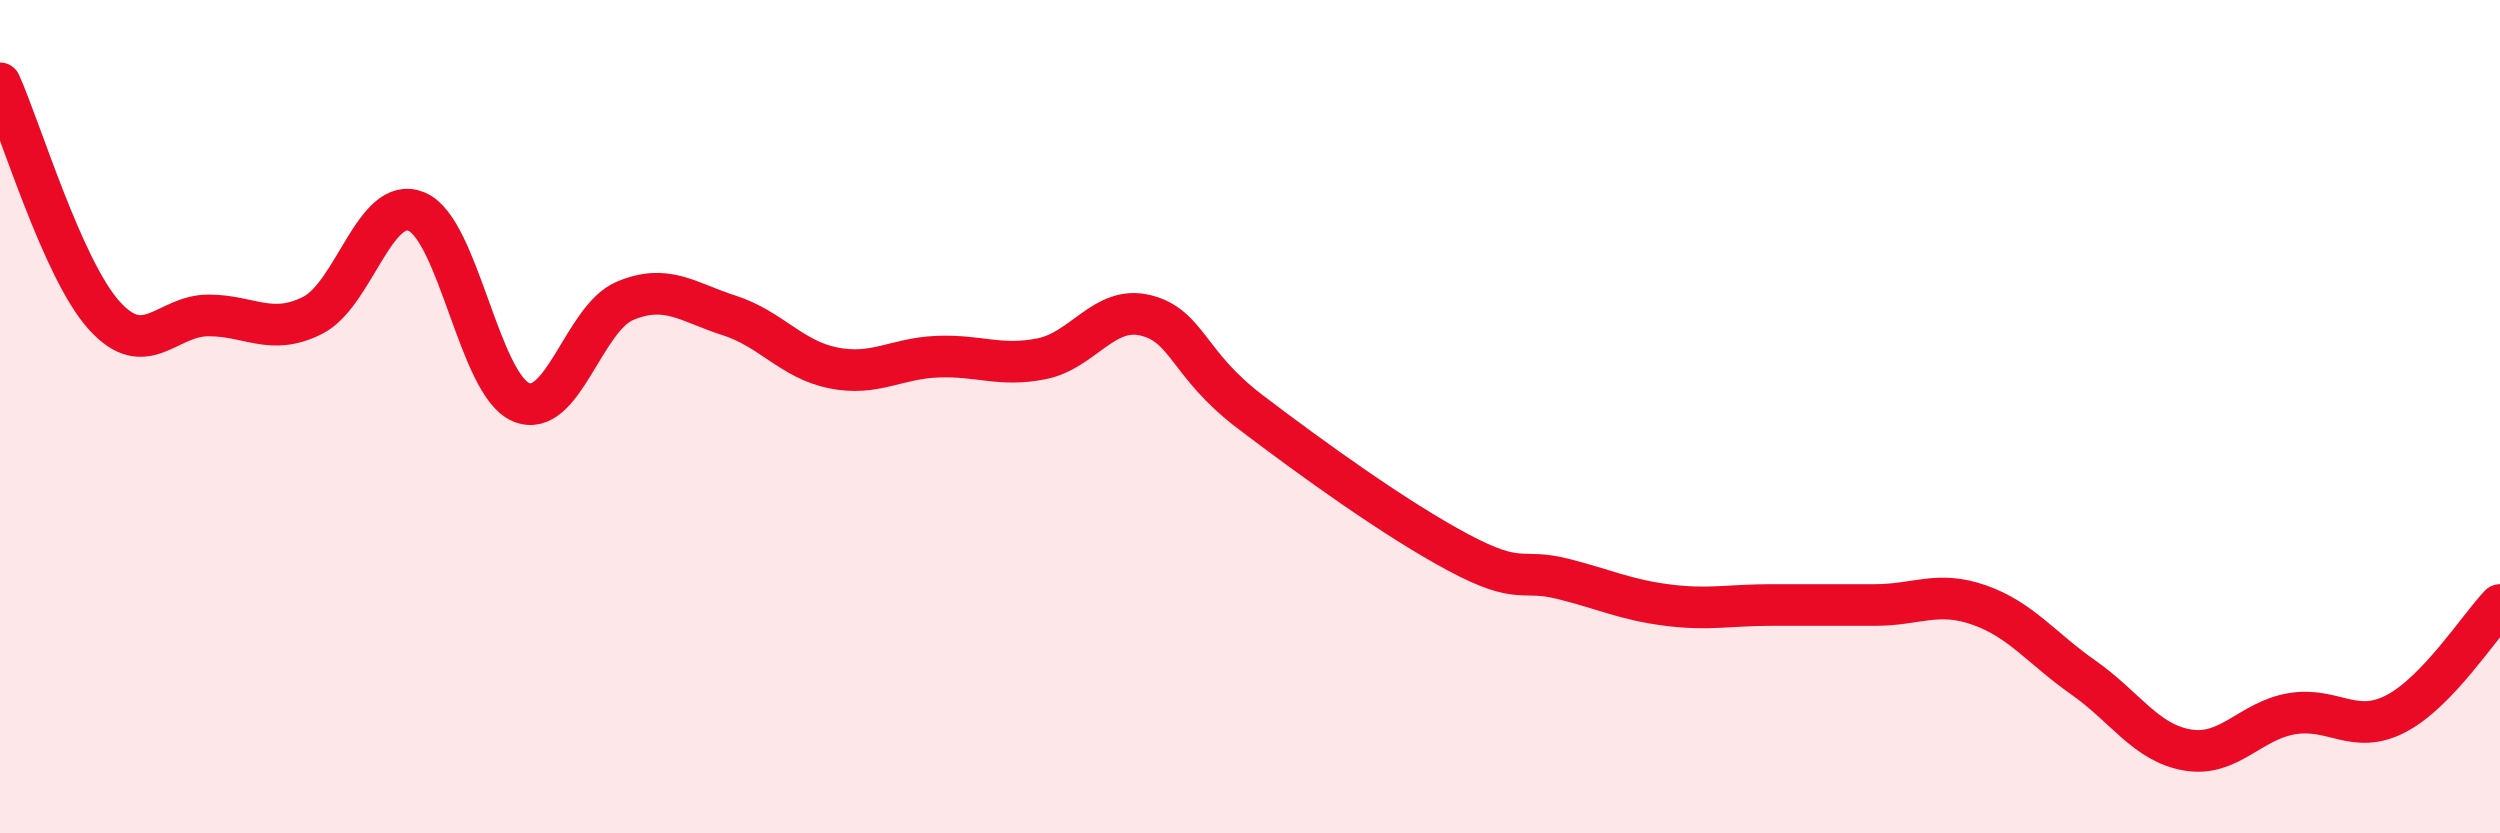 
    <svg width="60" height="20" viewBox="0 0 60 20" xmlns="http://www.w3.org/2000/svg">
      <path
        d="M 0,2 C 0.5,3.11 1.5,6.46 2.5,7.57 C 3.5,8.68 4,7.57 5,7.57 C 6,7.57 6.5,8.07 7.5,7.57 C 8.5,7.07 9,4.66 10,5.08 C 11,5.5 11.5,9.22 12.5,9.65 C 13.5,10.08 14,7.64 15,7.22 C 16,6.8 16.5,7.25 17.5,7.57 C 18.5,7.89 19,8.63 20,8.83 C 21,9.03 21.5,8.6 22.5,8.56 C 23.5,8.52 24,8.81 25,8.61 C 26,8.41 26.5,7.32 27.5,7.57 C 28.5,7.82 28.5,8.74 30,9.88 C 31.5,11.02 33.5,12.46 35,13.26 C 36.5,14.06 36.5,13.64 37.5,13.89 C 38.5,14.14 39,14.39 40,14.52 C 41,14.65 41.5,14.52 42.5,14.52 C 43.5,14.52 44,14.52 45,14.52 C 46,14.52 46.5,14.17 47.5,14.52 C 48.5,14.87 49,15.56 50,16.26 C 51,16.96 51.5,17.83 52.5,18 C 53.5,18.17 54,17.3 55,17.13 C 56,16.96 56.5,17.65 57.5,17.13 C 58.5,16.61 59.5,15.04 60,14.52L60 20L0 20Z"
        fill="#EB0A25"
        opacity="0.1"
        stroke-linecap="round"
        stroke-linejoin="round"
      />
      <path
        d="M 0,2 C 0.5,3.11 1.5,6.46 2.5,7.57 C 3.5,8.68 4,7.57 5,7.57 C 6,7.57 6.5,8.07 7.5,7.57 C 8.5,7.07 9,4.66 10,5.08 C 11,5.5 11.5,9.22 12.5,9.65 C 13.5,10.08 14,7.64 15,7.22 C 16,6.8 16.5,7.25 17.5,7.57 C 18.5,7.89 19,8.63 20,8.83 C 21,9.03 21.5,8.6 22.5,8.56 C 23.5,8.52 24,8.81 25,8.61 C 26,8.41 26.5,7.32 27.5,7.57 C 28.5,7.82 28.5,8.74 30,9.88 C 31.5,11.02 33.5,12.46 35,13.26 C 36.5,14.06 36.5,13.64 37.5,13.89 C 38.5,14.14 39,14.39 40,14.52 C 41,14.65 41.5,14.52 42.5,14.52 C 43.5,14.52 44,14.52 45,14.52 C 46,14.52 46.5,14.17 47.5,14.52 C 48.5,14.87 49,15.56 50,16.26 C 51,16.96 51.5,17.83 52.5,18 C 53.5,18.17 54,17.3 55,17.13 C 56,16.96 56.5,17.65 57.5,17.13 C 58.5,16.61 59.5,15.04 60,14.52"
        stroke="#EB0A25"
        stroke-width="1"
        fill="none"
        stroke-linecap="round"
        stroke-linejoin="round"
      />
    </svg>
  